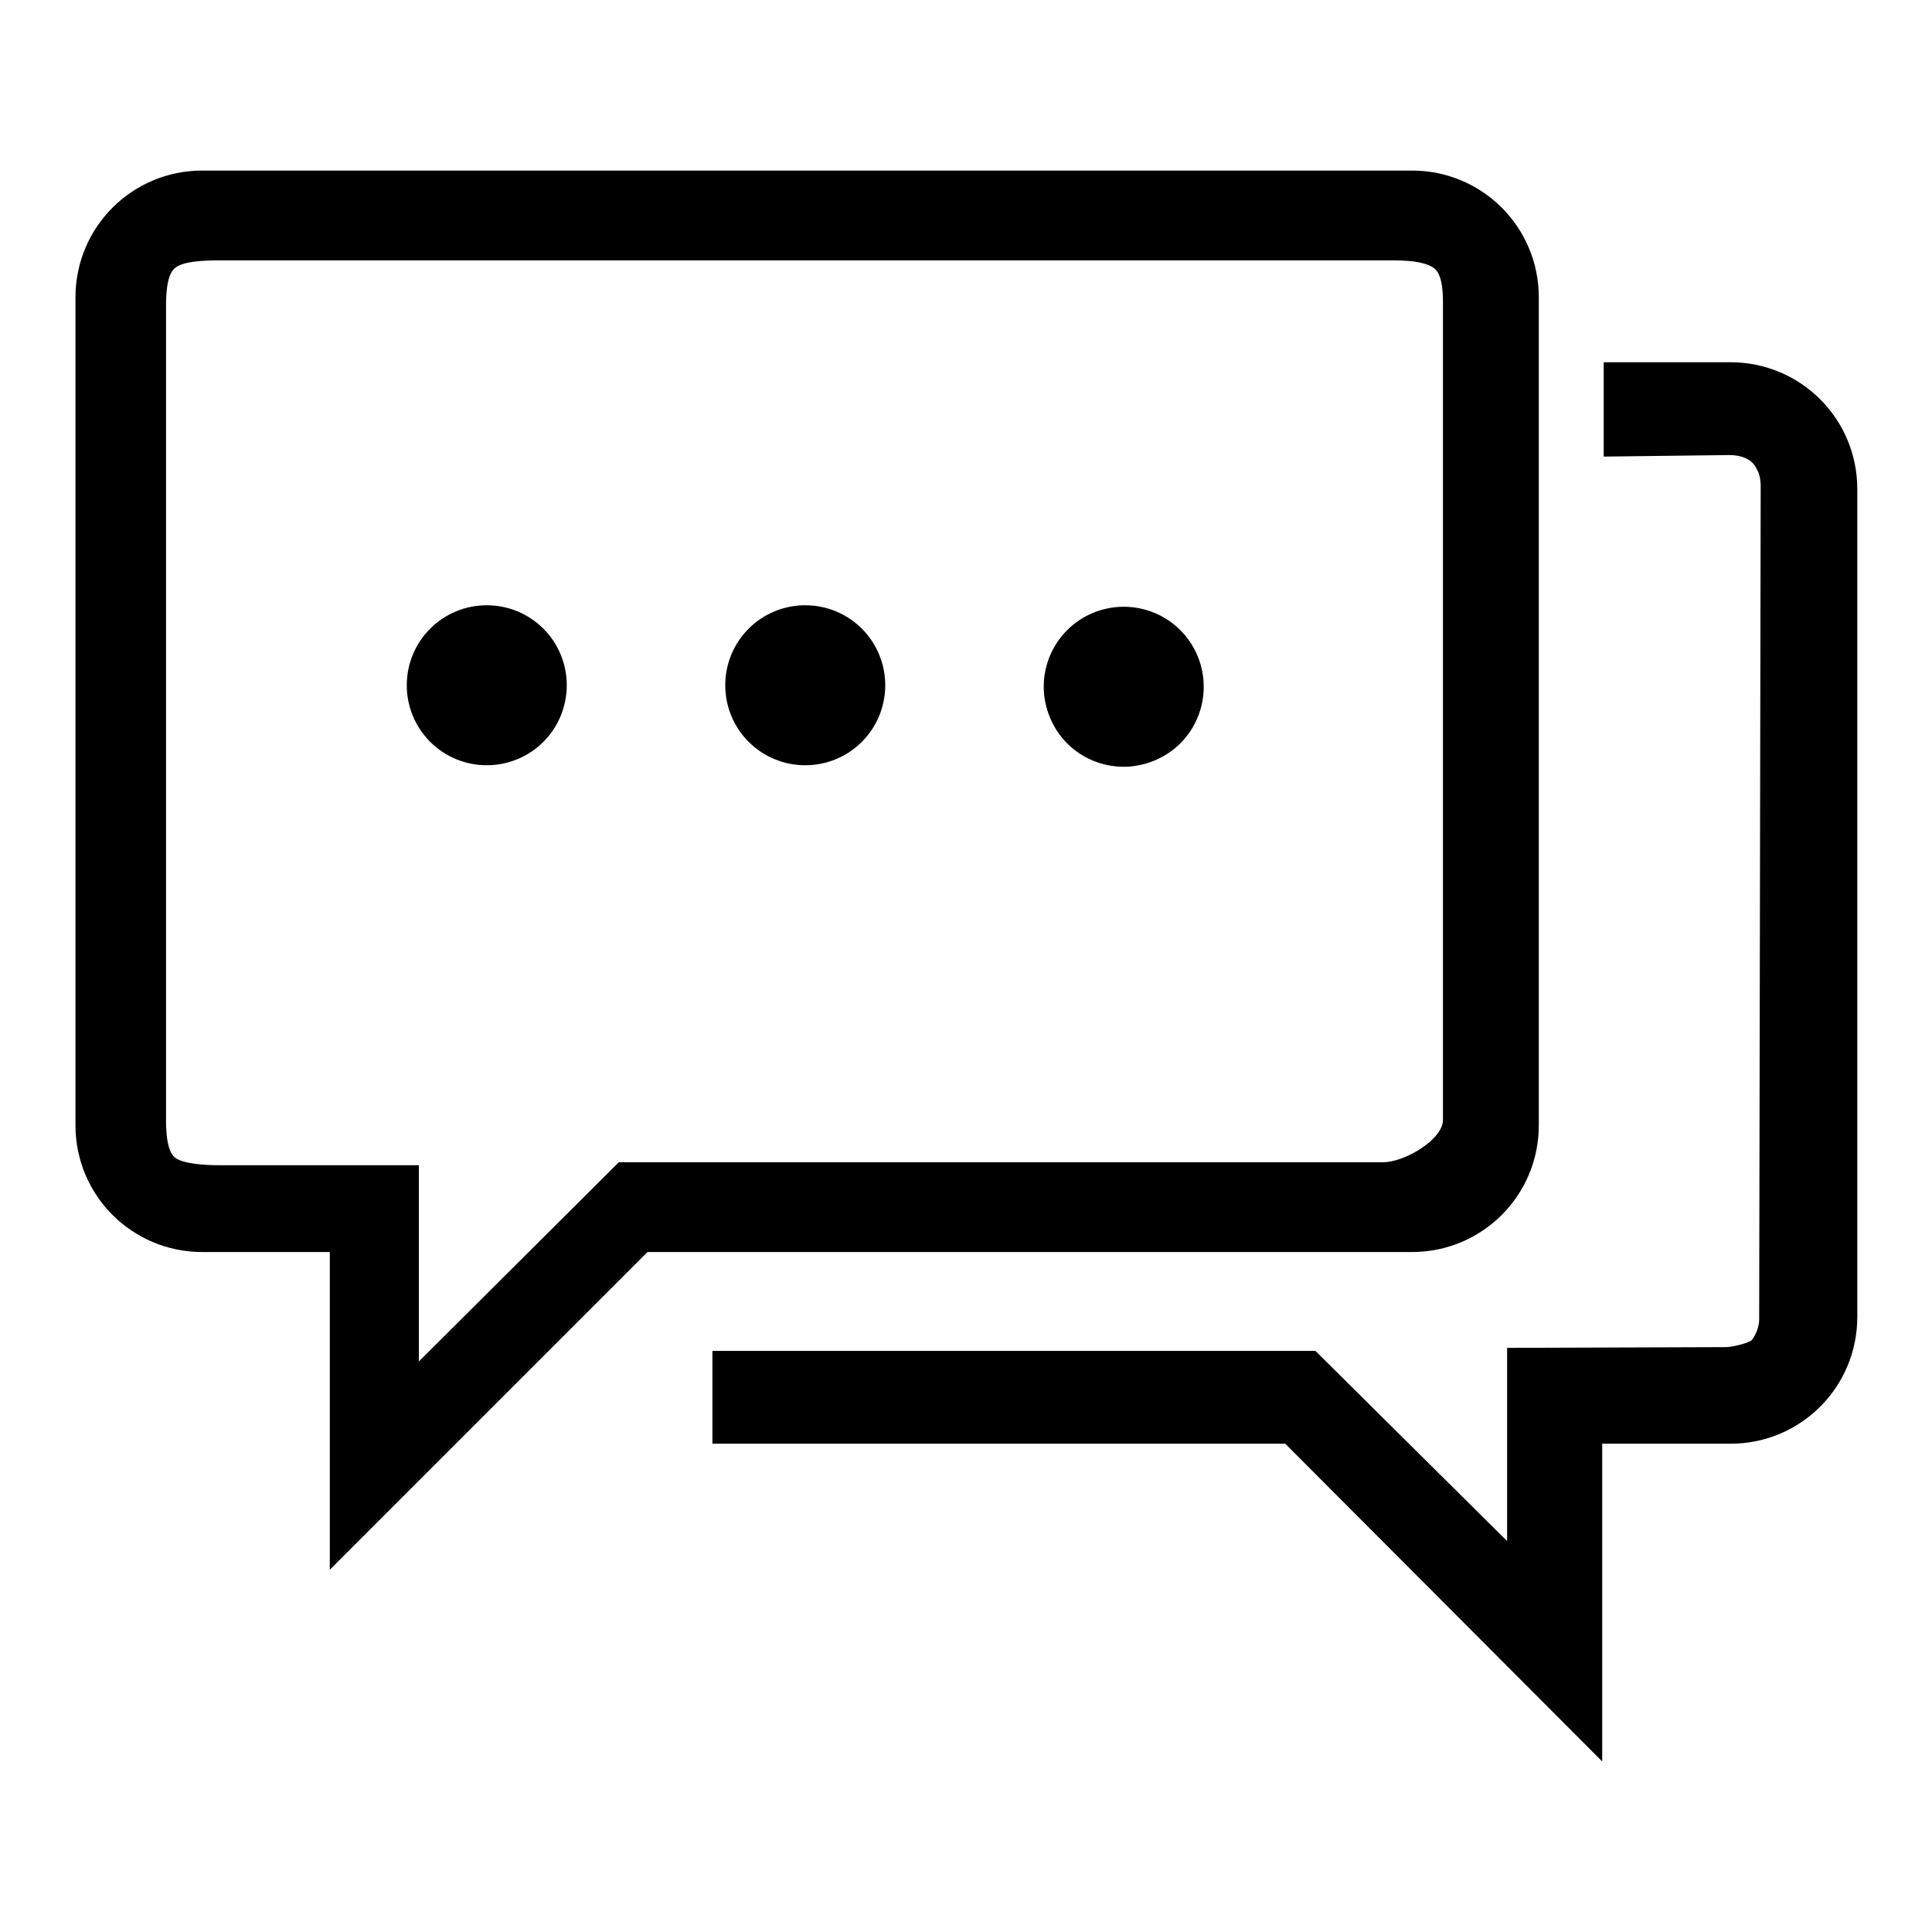 <?xml version="1.0" encoding="utf-8"?>
<!-- Svg Vector Icons : http://www.onlinewebfonts.com/icon -->
<!DOCTYPE svg PUBLIC "-//W3C//DTD SVG 1.1//EN" "http://www.w3.org/Graphics/SVG/1.1/DTD/svg11.dtd">
<svg version="1.1" xmlns="http://www.w3.org/2000/svg" xmlns:xlink="http://www.w3.org/1999/xlink" x="0px" y="0px" viewBox="0 0 256 256" enable-background="new 0 0 256 256" xml:space="preserve">
<g><g><path fill="#000000" d="M43.7,165.9H26.8c-9.3,0-16.8-7.5-16.8-16.8V39.4c0-9.3,7.5-16.8,16.8-16.8h160.3c9.3,0,16.8,7.5,16.8,16.8v109.7c0,9.3-7.5,16.8-16.8,16.8H85.8L43.7,208V165.9z M29.2,34.5c-2.2,0-4.9,0.1-6,1c-0.5,0.4-1.2,1.4-1.2,5v107.9c0,3.6,0.7,4.6,1.2,5c1.1,0.8,3.7,1,6,1h26.3v26L82,154h101.3c2.8,0,7.9-3,7.9-5.6V40.1c0-2.3-0.3-3.7-1-4.4c-0.8-0.8-2.7-1.2-5.5-1.2H29.2z"/><path fill="#000000" d="M170.3,191.3H94.4v-12.3h79.9l25.4,25.2l0-25.6l29.1-0.1c1.3-0.1,2.9-0.6,3.3-0.9l0,0c1-1.3,1-2.6,1-2.8v-0.1v0l0.2-110.3v-0.1c0-0.4-0.1-1.4-0.4-1.9l-0.1-0.2l-0.1-0.2c-0.8-1.6-2.9-1.7-3.5-1.7c-0.1,0-0.1,0-0.1,0h-0.1H229l-16.5,0.2V48h16.8c9.3,0,16.8,7.5,16.8,16.8v109.7c0,9.3-7.5,16.8-16.8,16.8h-17v42.1L170.3,191.3z"/><path fill="#000000" d="M53.9,90.8c0,2.8,1.1,5.5,3.1,7.5c2,2,4.7,3.1,7.5,3.1s5.5-1.1,7.5-3.1c2-2,3.1-4.7,3.1-7.5s-1.1-5.5-3.1-7.5c-2-2-4.7-3.1-7.5-3.1s-5.5,1.1-7.5,3.1S53.9,88,53.9,90.8L53.9,90.8z"/><path fill="#000000" d="M96.1,90.8c0,2.8,1.1,5.5,3.1,7.5c2,2,4.7,3.1,7.5,3.1c2.8,0,5.5-1.1,7.5-3.1c2-2,3.1-4.7,3.1-7.5s-1.1-5.5-3.1-7.5s-4.7-3.1-7.5-3.1c-2.8,0-5.5,1.1-7.5,3.1C97.2,85.3,96.1,88,96.1,90.8L96.1,90.8z"/><path fill="#000000" d="M138.3,91c0,2.7,1.1,5.5,3.1,7.5c2,2,4.7,3.1,7.5,3.1c2.7,0,5.5-1.1,7.5-3.1c2-2,3.1-4.7,3.1-7.5c0-2.8-1.1-5.5-3.1-7.5c-2-2-4.7-3.1-7.5-3.1s-5.5,1.1-7.5,3.1C139.4,85.5,138.3,88.2,138.3,91L138.3,91z"/></g></g>
</svg>